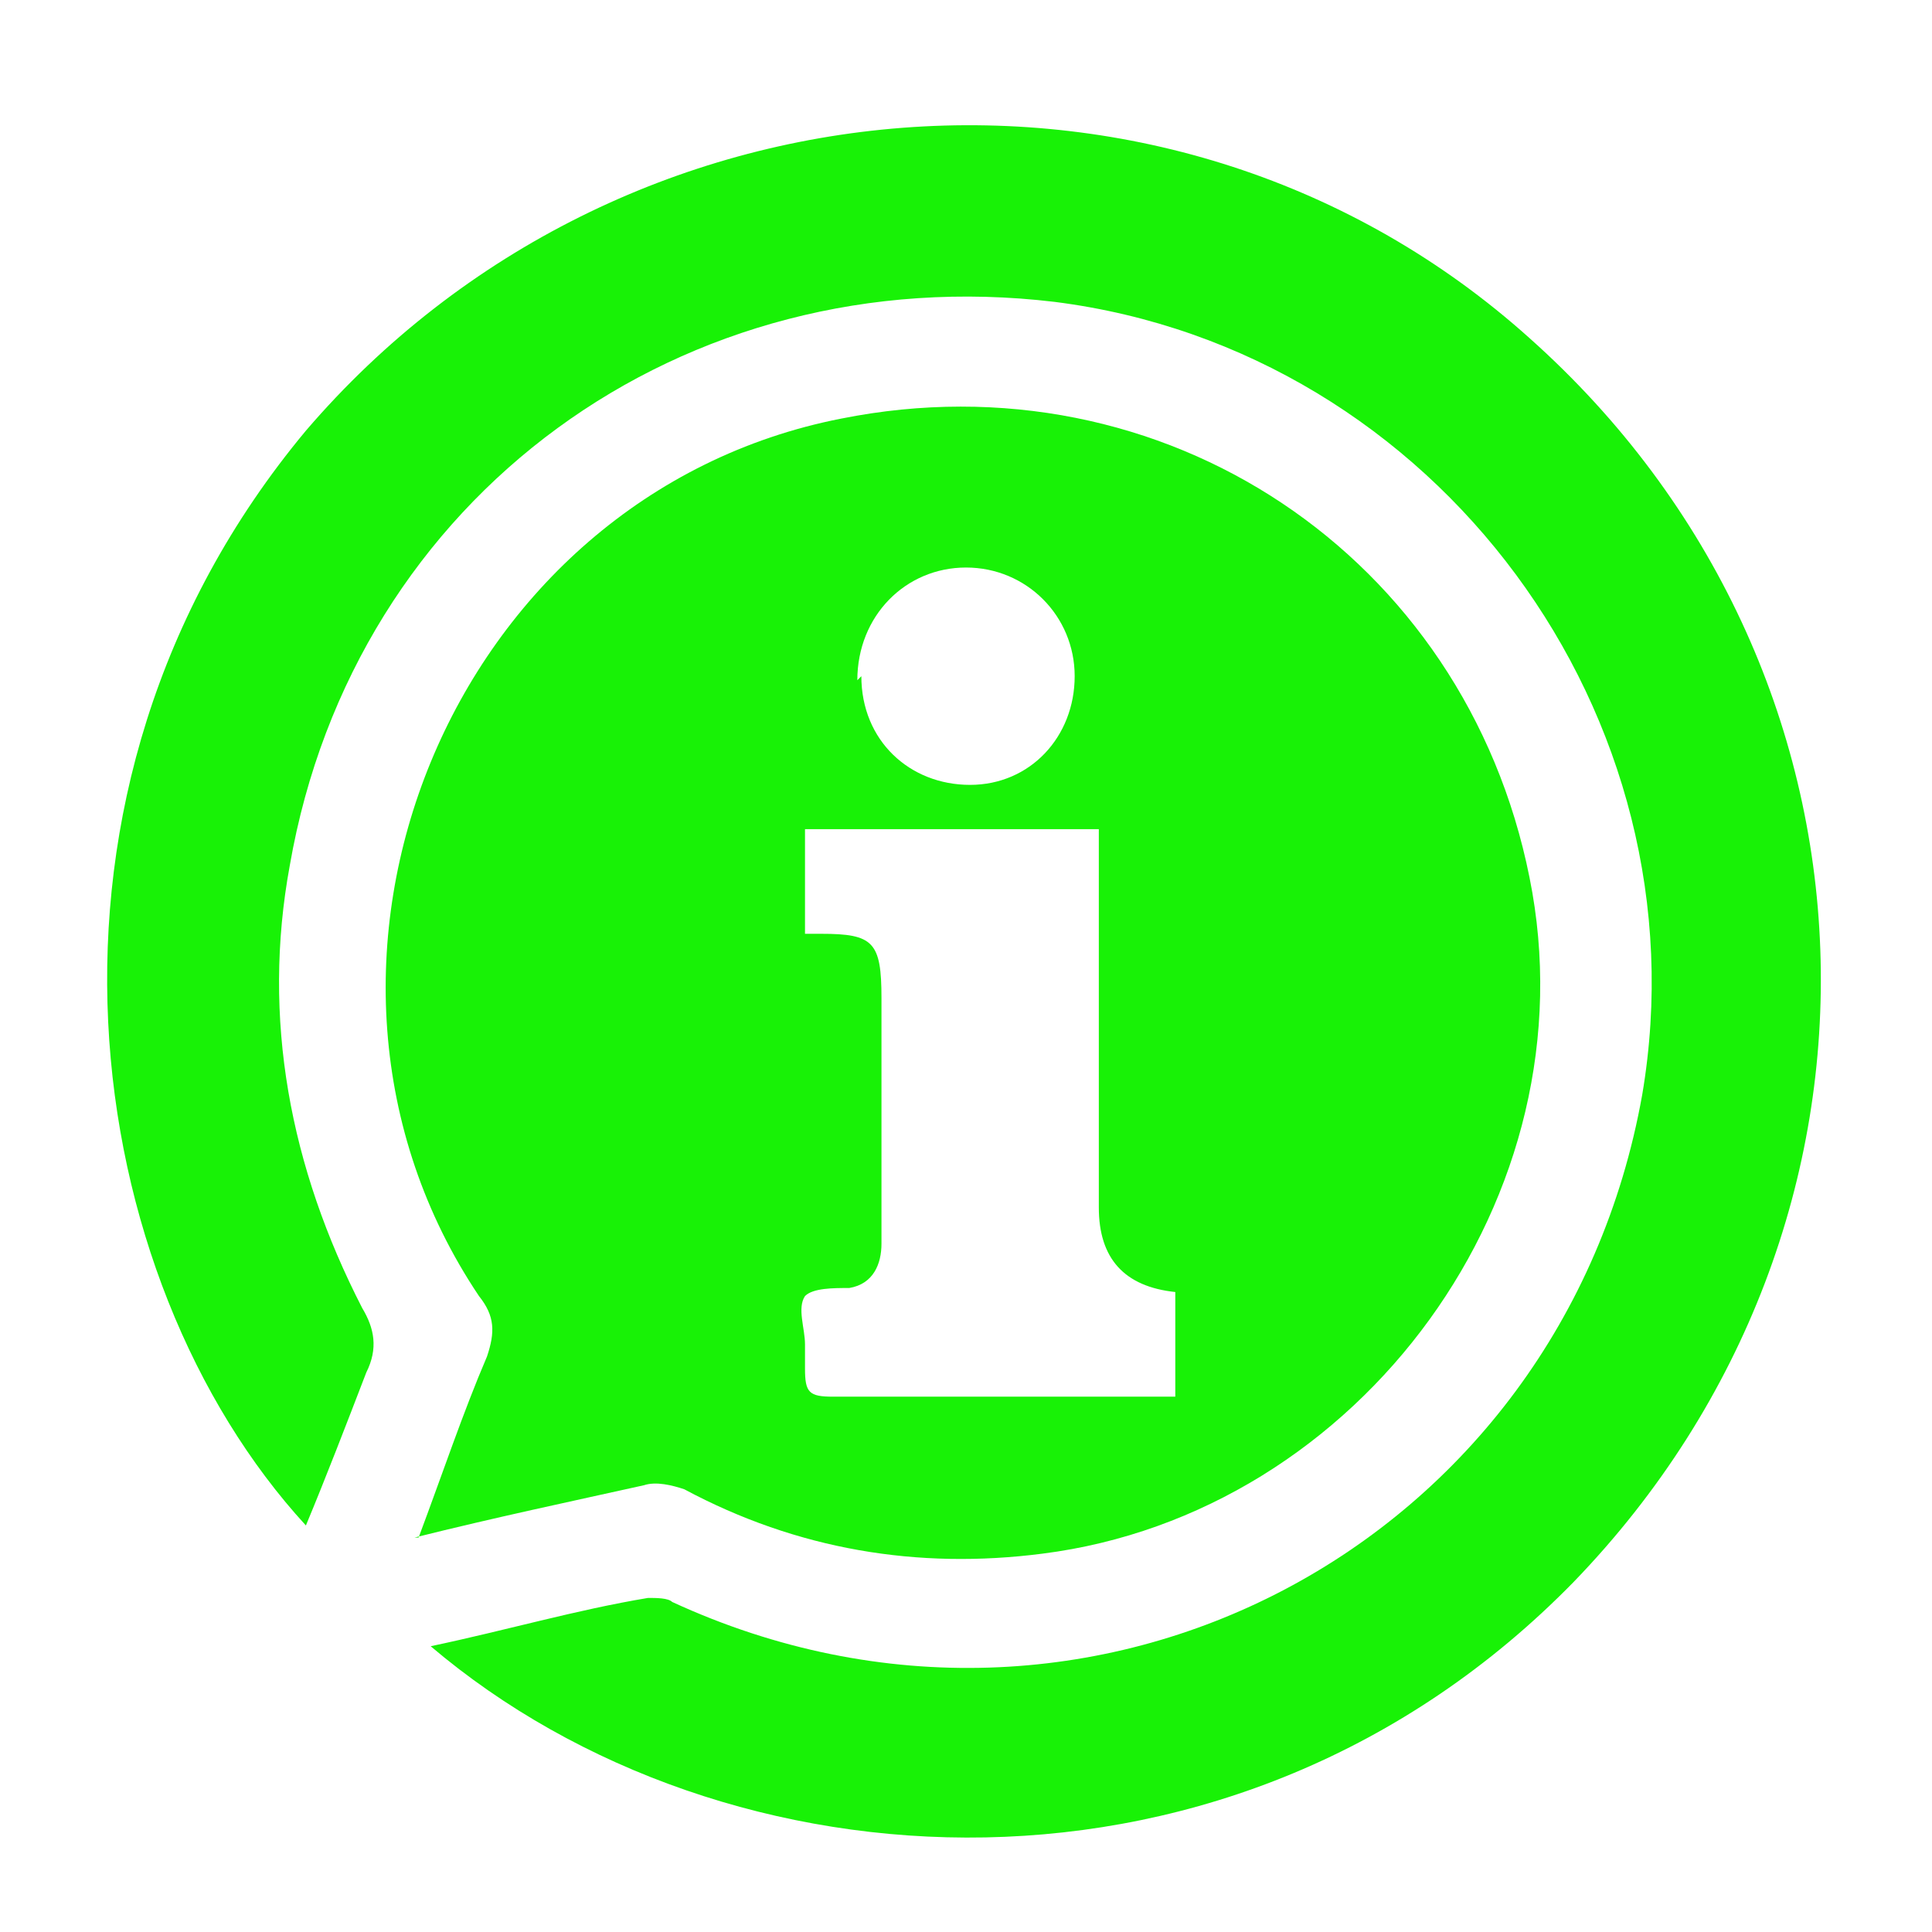 <?xml version="1.0" encoding="UTF-8"?>
<svg xmlns="http://www.w3.org/2000/svg" version="1.1" viewBox="0 0 48 48">
  <defs>
    <style>
      .cls-1 {
        fill: #18f206;
      }
    </style>
  </defs>
  <!-- Generator: Adobe Illustrator 28.6.0, SVG Export Plug-In . SVG Version: 1.2.0 Build 709)  -->
  <g>
    <g id="Capa_1">
      <g>
        <path class="cls-1" d="M10.4,38.2c.6-1.6,1.1-3.1,1.7-4.5.2-.6.2-1-.2-1.5-5.5-8.2-.7-19.9,9-21.8,8-1.6,15.5,3.4,17.1,11.4,1.6,7.9-4.2,15.8-12.1,16.8-3.1.4-6.1-.1-8.9-1.6-.3-.1-.7-.2-1-.1-1.8.4-3.7.8-5.7,1.3ZM19.9,23.2c.2,0,.3,0,.5,0,1.3,0,1.5.2,1.5,1.6,0,1.2,0,2.3,0,3.5,0,.9,0,1.7,0,2.6,0,.5-.2,1-.8,1.1-.4,0-.9,0-1.1.2-.2.3,0,.8,0,1.2,0,.2,0,.4,0,.6,0,.6.1.7.7.7,2.6,0,5.3,0,7.9,0,.2,0,.4,0,.6,0v-2.6q-1.9-.2-1.9-2.1c0-2.9,0-5.7,0-8.6,0-.2,0-.5,0-.8h-7.3v2.6ZM21.4,16.8c0,1.6,1.2,2.7,2.7,2.7,1.5,0,2.6-1.2,2.6-2.7,0-1.5-1.2-2.7-2.7-2.7-1.5,0-2.7,1.2-2.7,2.8Z"/>
        <path class="cls-1" d="M10.7,40.9c1.9-.4,3.6-.9,5.4-1.2.2,0,.5,0,.6.1,10.4,4.8,22.1-1.4,24.1-12.6,1.6-9.4-5.1-18.5-14.6-19.7-9.2-1.1-17.4,4.8-19,14-.7,3.8,0,7.5,1.8,11,.3.5.4,1,.1,1.6-.5,1.3-1,2.6-1.5,3.8-5.6-6.1-7.5-18.2,0-27.2C15.4,1.6,29.2.5,38,8.4c9.2,8.2,9.7,22,1.1,30.9-8.4,8.6-21.1,7.8-28.4,1.6Z"/>
      </g>
    </g>
  </g>
</svg>